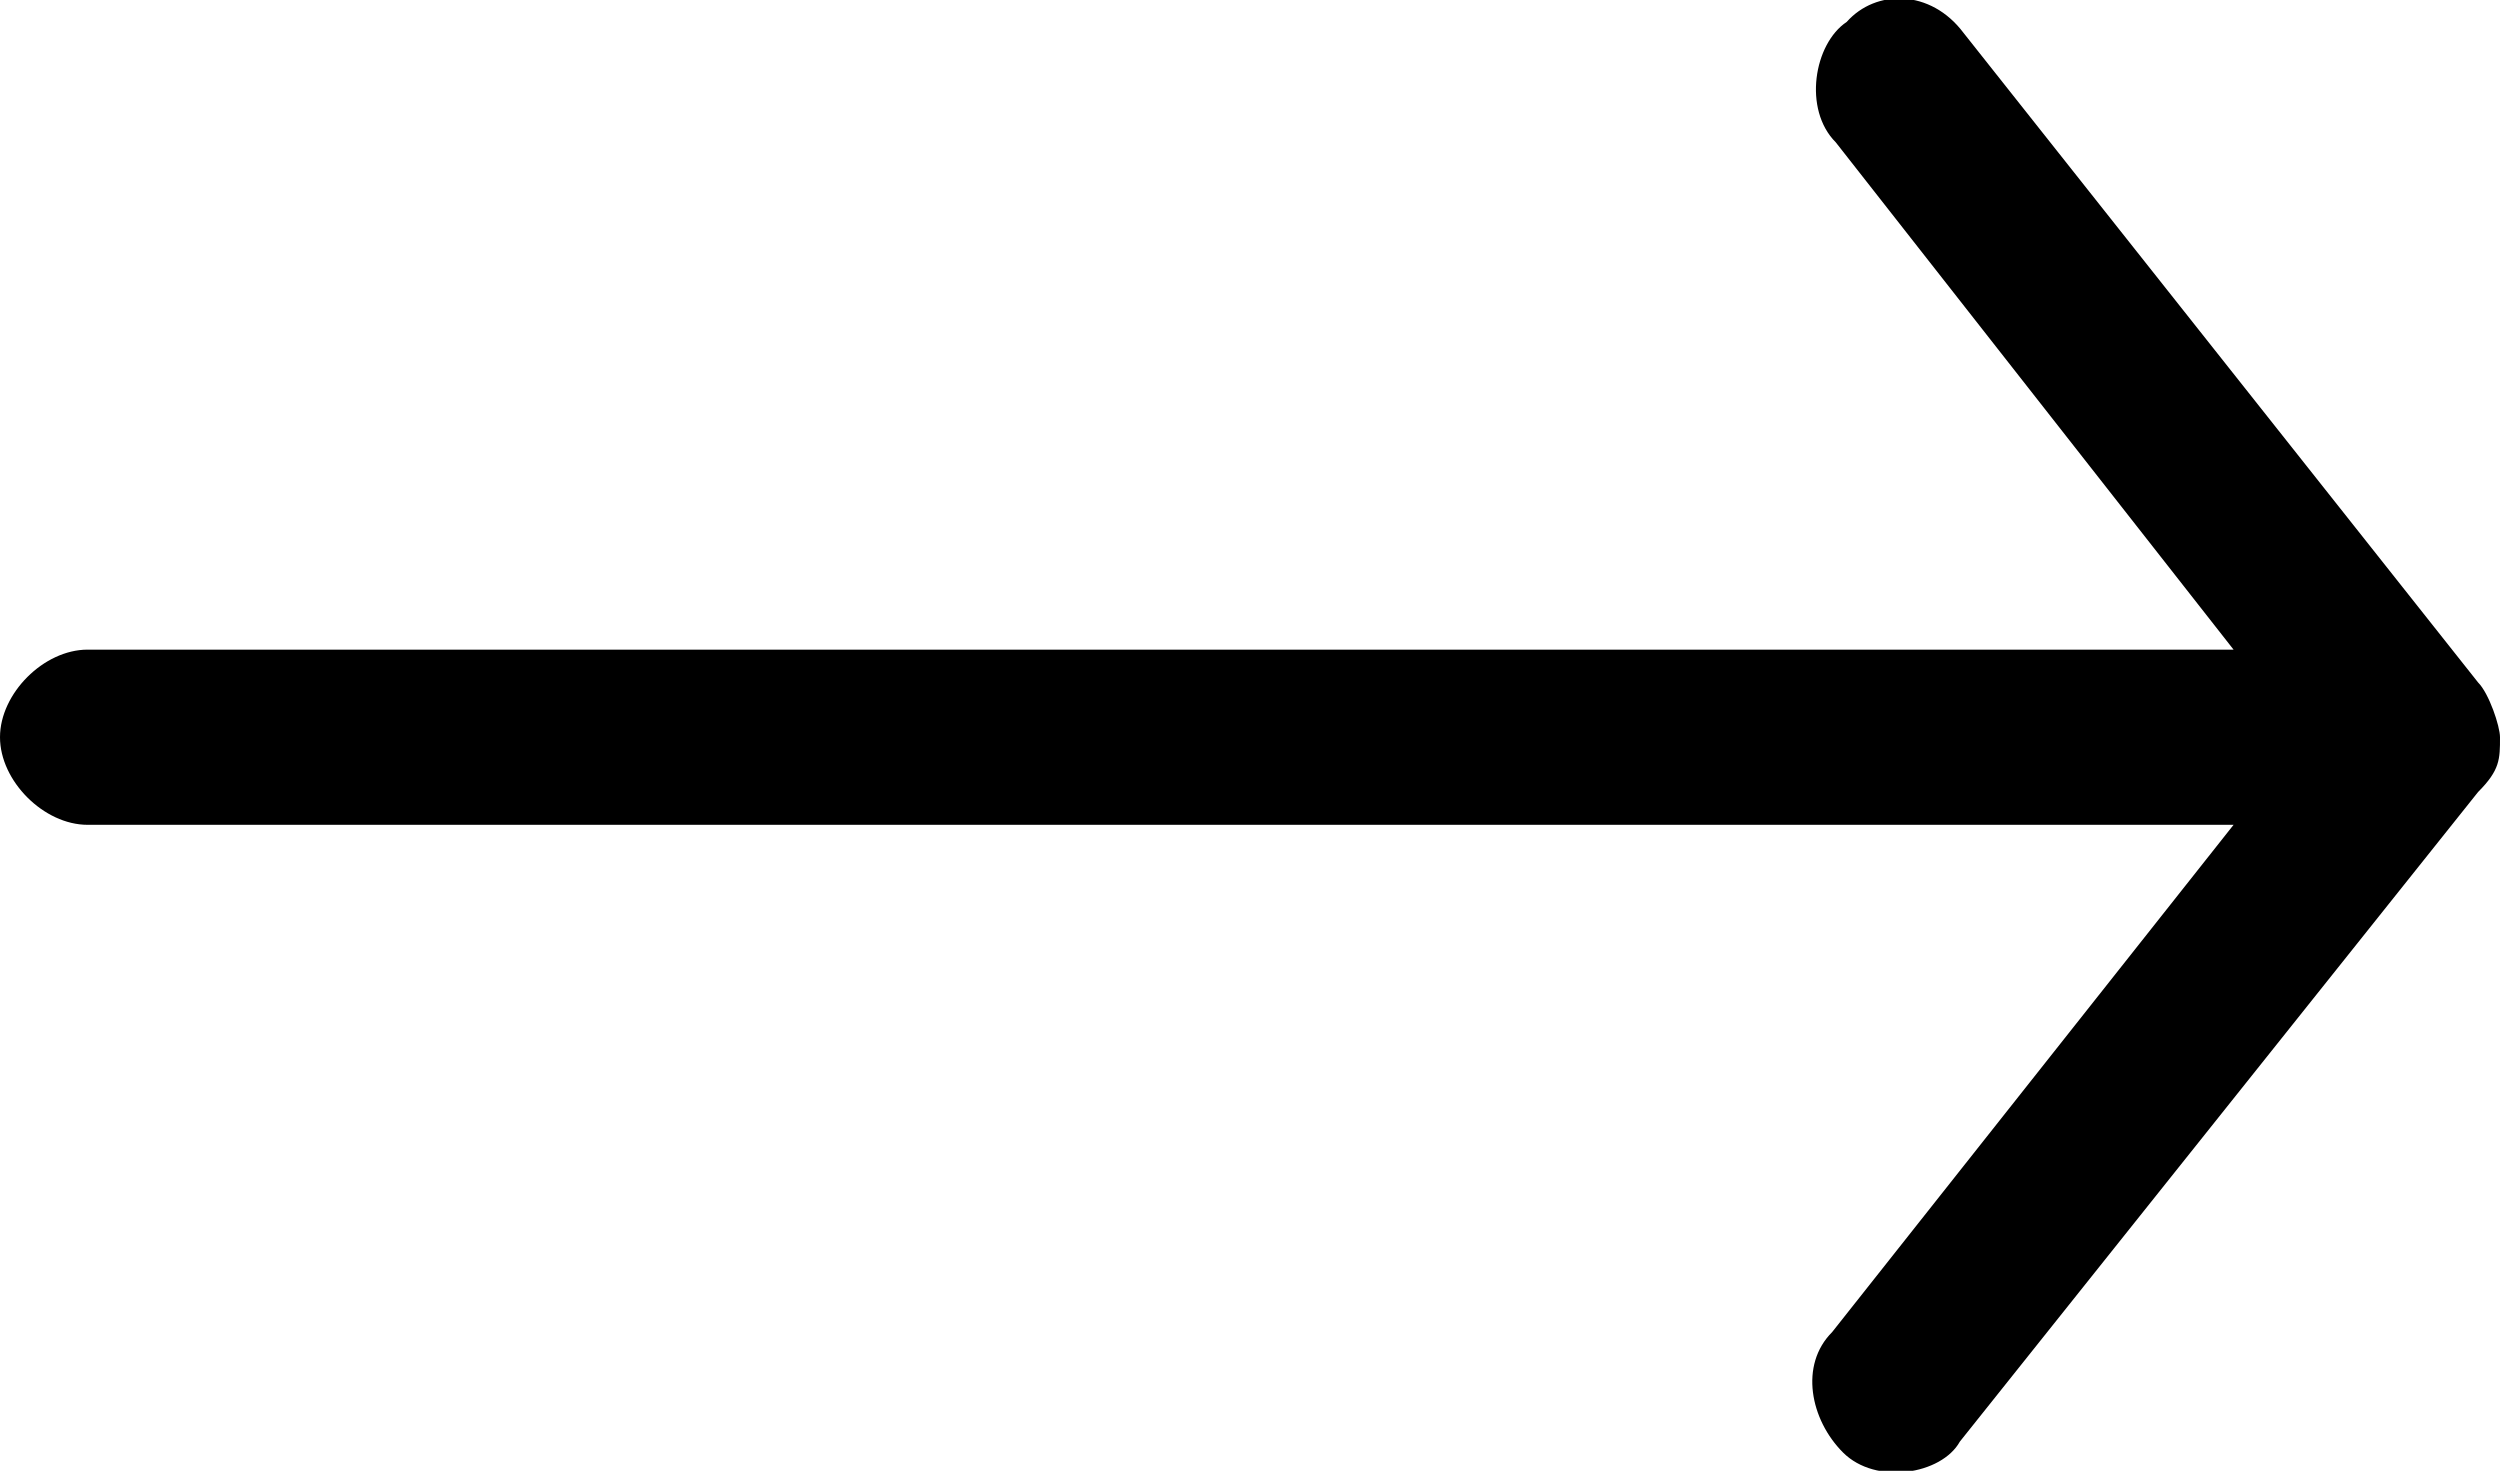 <svg version="1.1" id="Layer_1" xmlns="http://www.w3.org/2000/svg" xmlns:xlink="http://www.w3.org/1999/xlink" x="0px" y="0px"
	 viewBox="0 0 68.5 40.3" style="enable-background:new 0 0 68.5 40.3;" xml:space="preserve">
<style type="text/css">
	.st0{fill-rule:evenodd;clip-rule:evenodd;}
</style>
<path class="st0" d="M68.5,20.2c0-0.3-0.3-1.2-0.6-1.5C53.8,0.9,53.8,0.9,53.8,0.9c-0.9-1.2-2.4-1.2-3.2-0.3
	c-0.9,0.6-1.2,2.4-0.3,3.3c10.9,13.9,10.9,13.9,10.9,13.9c-58.8,0-58.8,0-58.8,0C1.2,17.8,0,19,0,20.2c0,1.2,1.2,2.4,2.4,2.4
	c58.8,0,58.8,0,58.8,0C50.2,36.5,50.2,36.5,50.2,36.5c-0.9,0.9-0.6,2.4,0.3,3.3s2.7,0.6,3.2-0.3c14.2-17.8,14.2-17.8,14.2-17.8
	C68.5,21.1,68.5,20.8,68.5,20.2L68.5,20.2z"/>
</svg>
